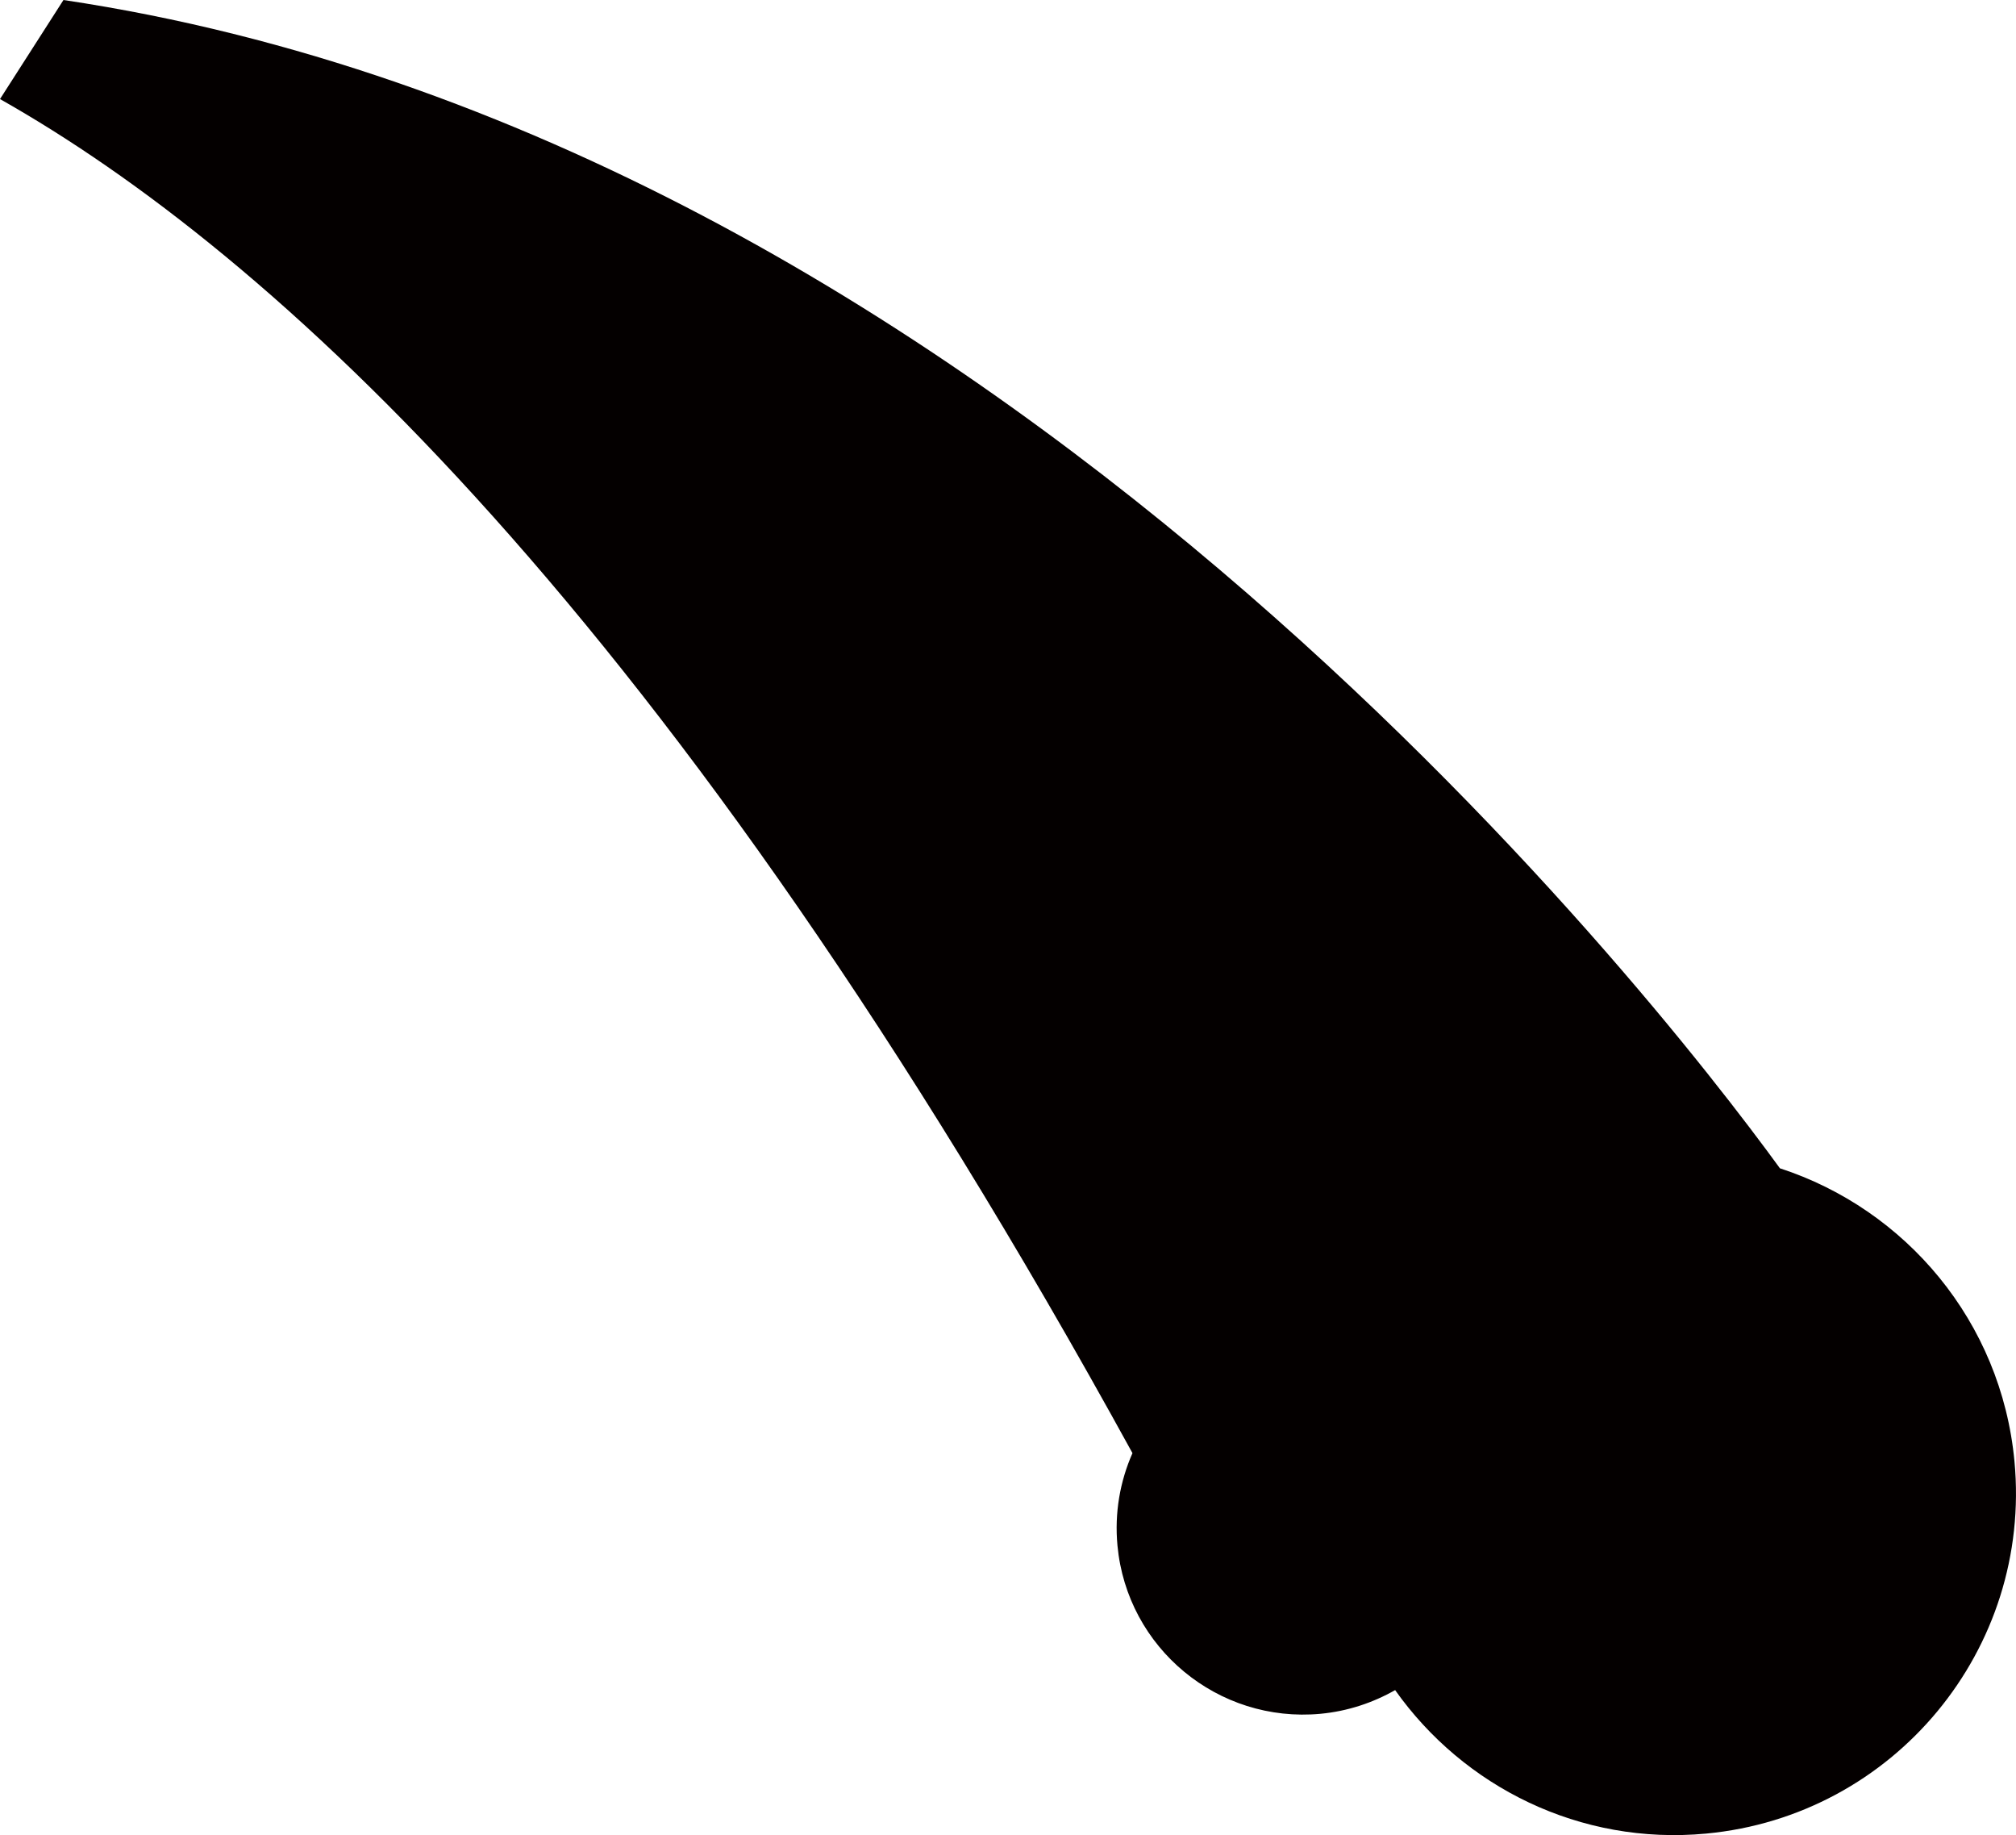 <?xml version="1.0" encoding="UTF-8"?>
<svg id="_レイヤー_2" data-name="レイヤー 2" xmlns="http://www.w3.org/2000/svg" viewBox="0 0 157.55 143.37">
  <defs>
    <style>
      .cls-1 {
        fill: #040000;
      }
    </style>
  </defs>
  <g id="leftarm">
    <path class="cls-1" d="M88.5,113.54c-.97,2.2-1.41,4.66-1.17,7.22,.75,8.01,7.86,13.89,15.87,13.14,2.12-.2,4.09-.86,5.83-1.85,5.34,7.55,14.44,12.14,24.31,11.21,14.68-1.38,25.47-14.4,24.09-29.09-1.03-10.93-8.51-19.69-18.33-22.89C129.05,77.47,77.07,10.76,4.96,0L0,7.74c20.98,11.86,52.3,39.88,88.5,105.79Z"/>
  </g>
</svg>